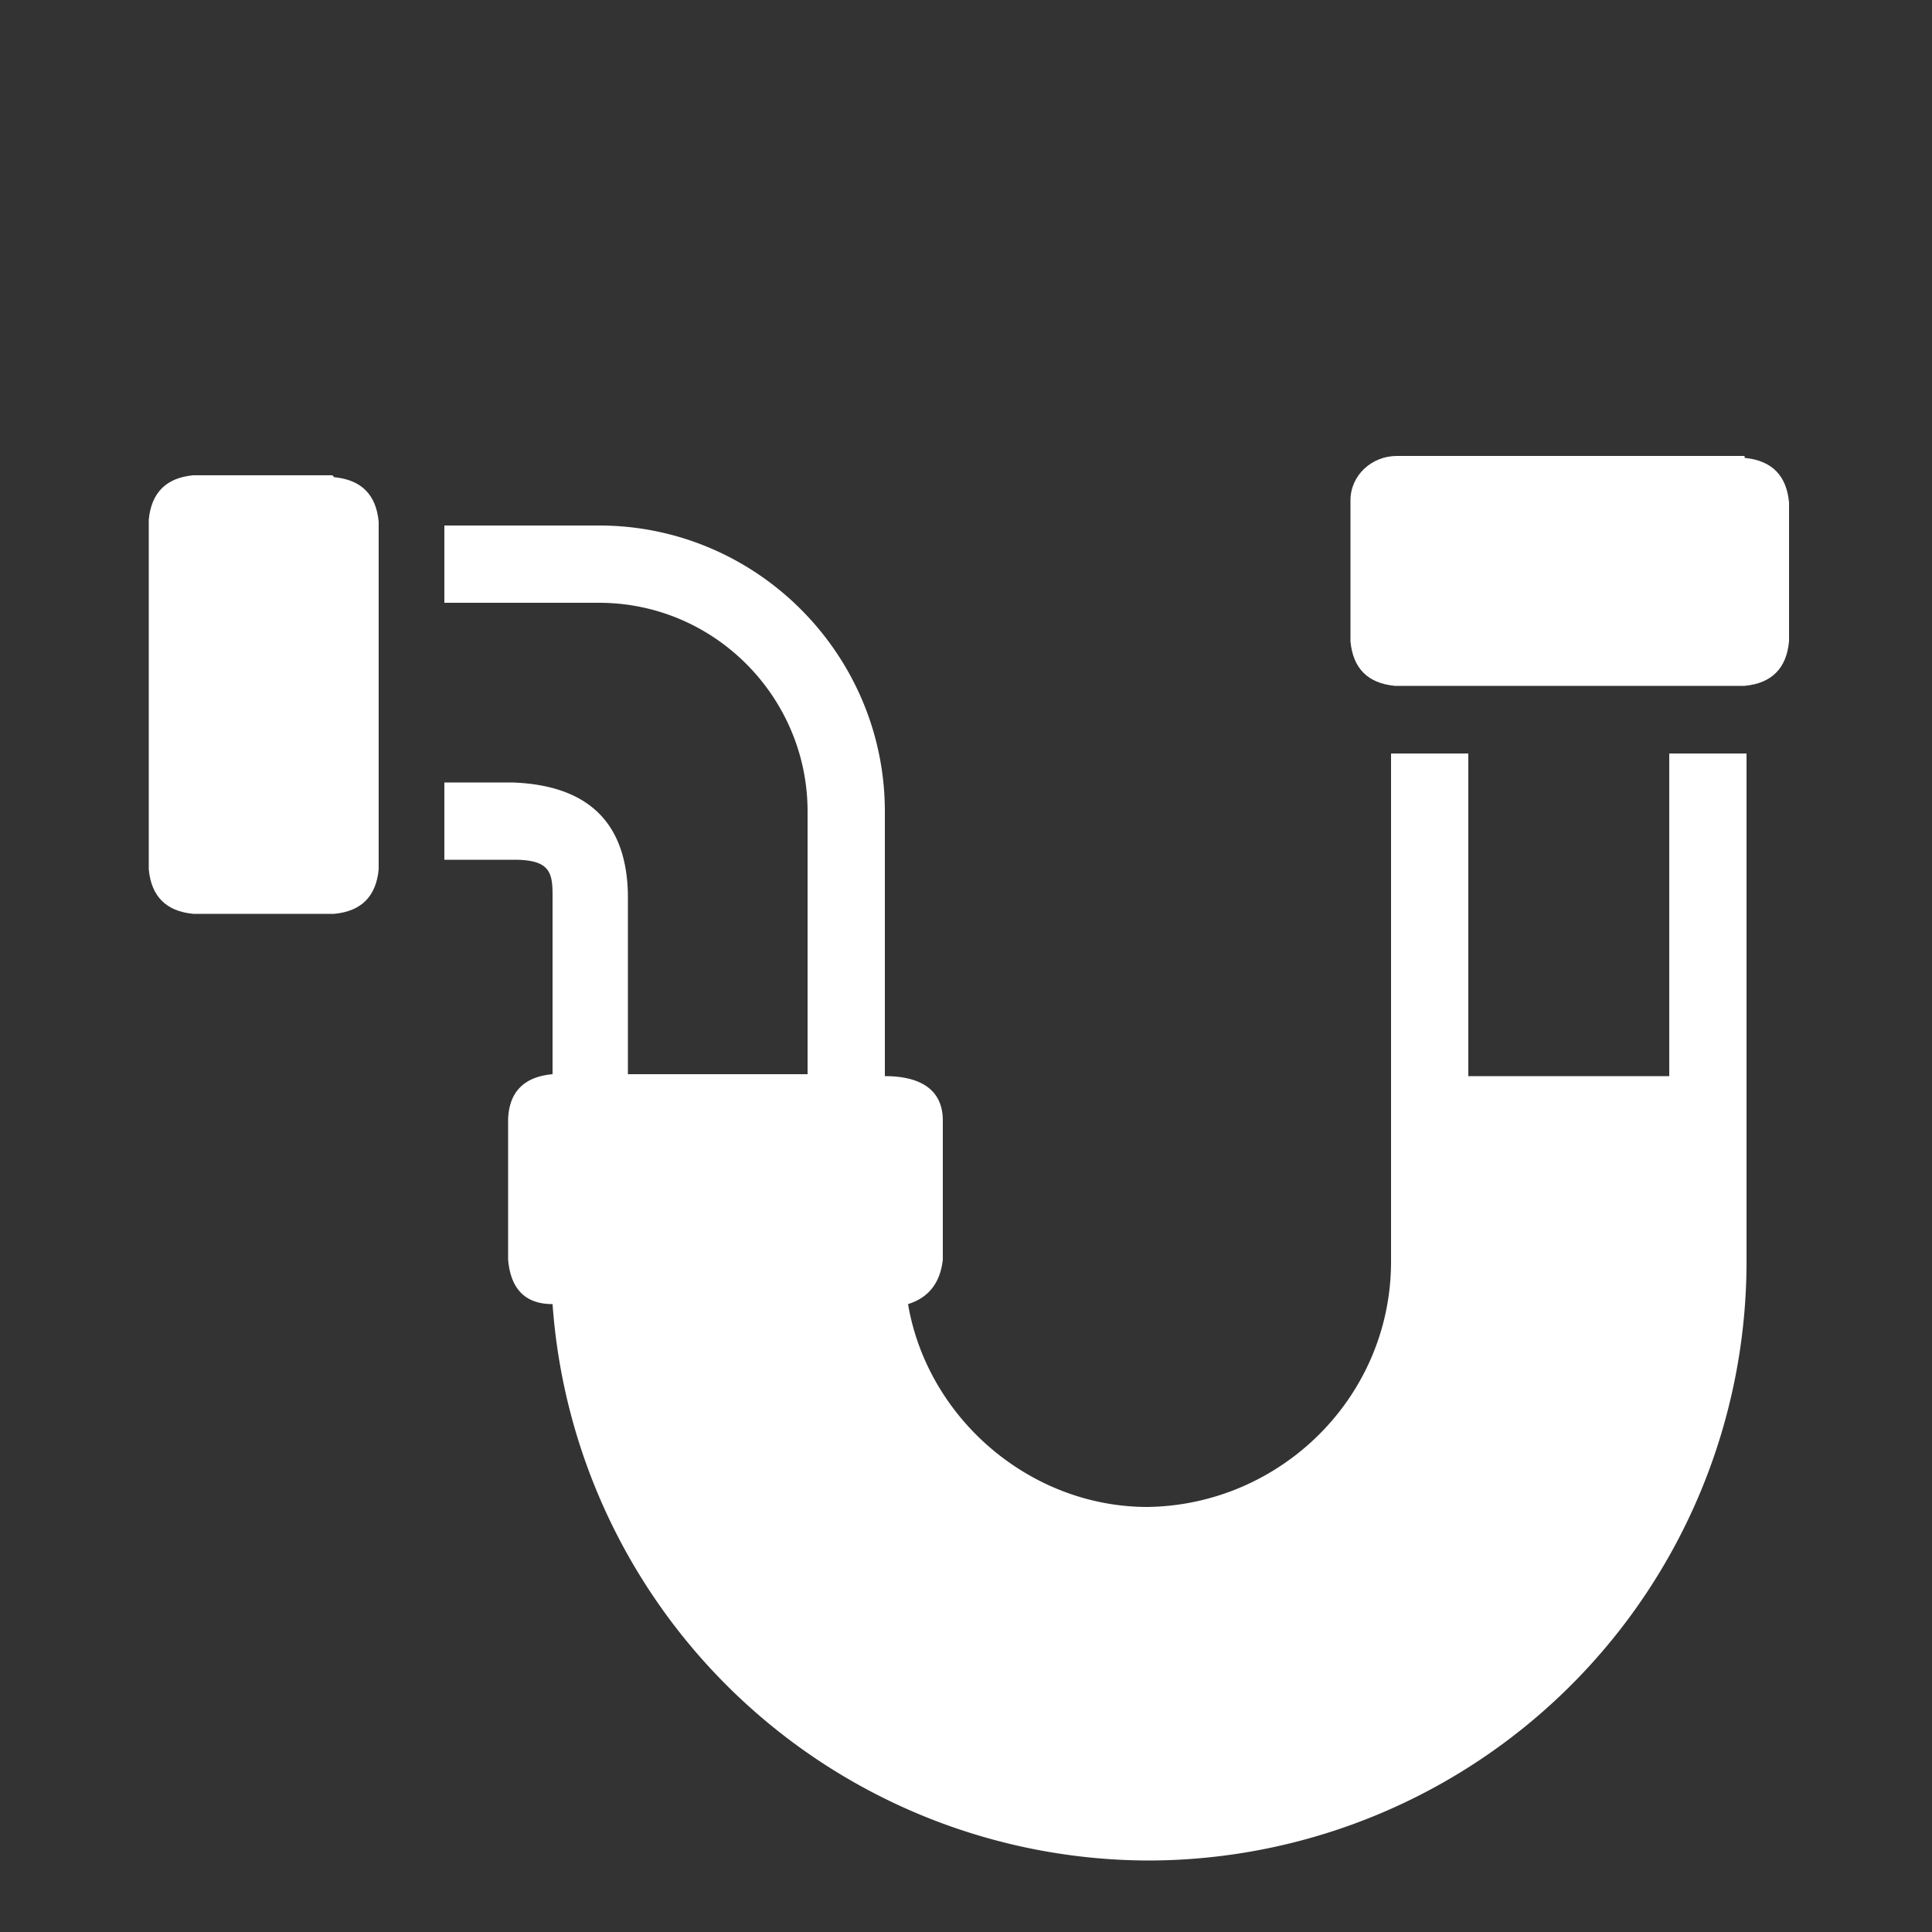 <svg xmlns="http://www.w3.org/2000/svg" xml:space="preserve" fill-rule="evenodd" stroke-linejoin="round" stroke-miterlimit="2" clip-rule="evenodd" viewBox="0 0 100 100">
  <rect x="0" y="0" width="100" height="100" fill="#333333" stroke="none"/>
  <g id="icons">
    <g id="plumbing" fill="#fff" fill-rule="nonzero">
      <path d="M28.6 67.5a31 31 0 0 0 30.9 28.8 31 31 0 0 0 30.9-31V39h-4v16.7H76V39h-4v26.3c0 7-5.7 12.6-12.6 12.7C53.3 78 48 73.4 47 67.5q1.6-.5 1.8-2.3V58c0-1.7-1.3-2.3-3-2.3V42c0-8.1-6.6-14.8-14.8-14.8h-8v4h8c6 0 10.8 4.9 10.8 10.8v13.6h-9.3v-9.3q-.1-5.6-6-5.8H23v4h3.6c1.8 0 2 .6 2 1.8v9.3q-2.2.2-2.3 2.3v7.3q.2 2.3 2.3 2.3"/>
      <path d="M90.3 23.6h-18c-1.3 0-2.4 1-2.4 2.3v7.3q.2 2.1 2.3 2.3h18.1q2.1-.2 2.3-2.3V26q-.2-2.1-2.3-2.3"/>
      <path d="M17.2 24.6H10q-2.1.2-2.3 2.3V45q.2 2.1 2.3 2.3h7.3q2.1-.2 2.3-2.3V27q-.2-2.1-2.3-2.3"/>
    </g>
  </g>
</svg>
